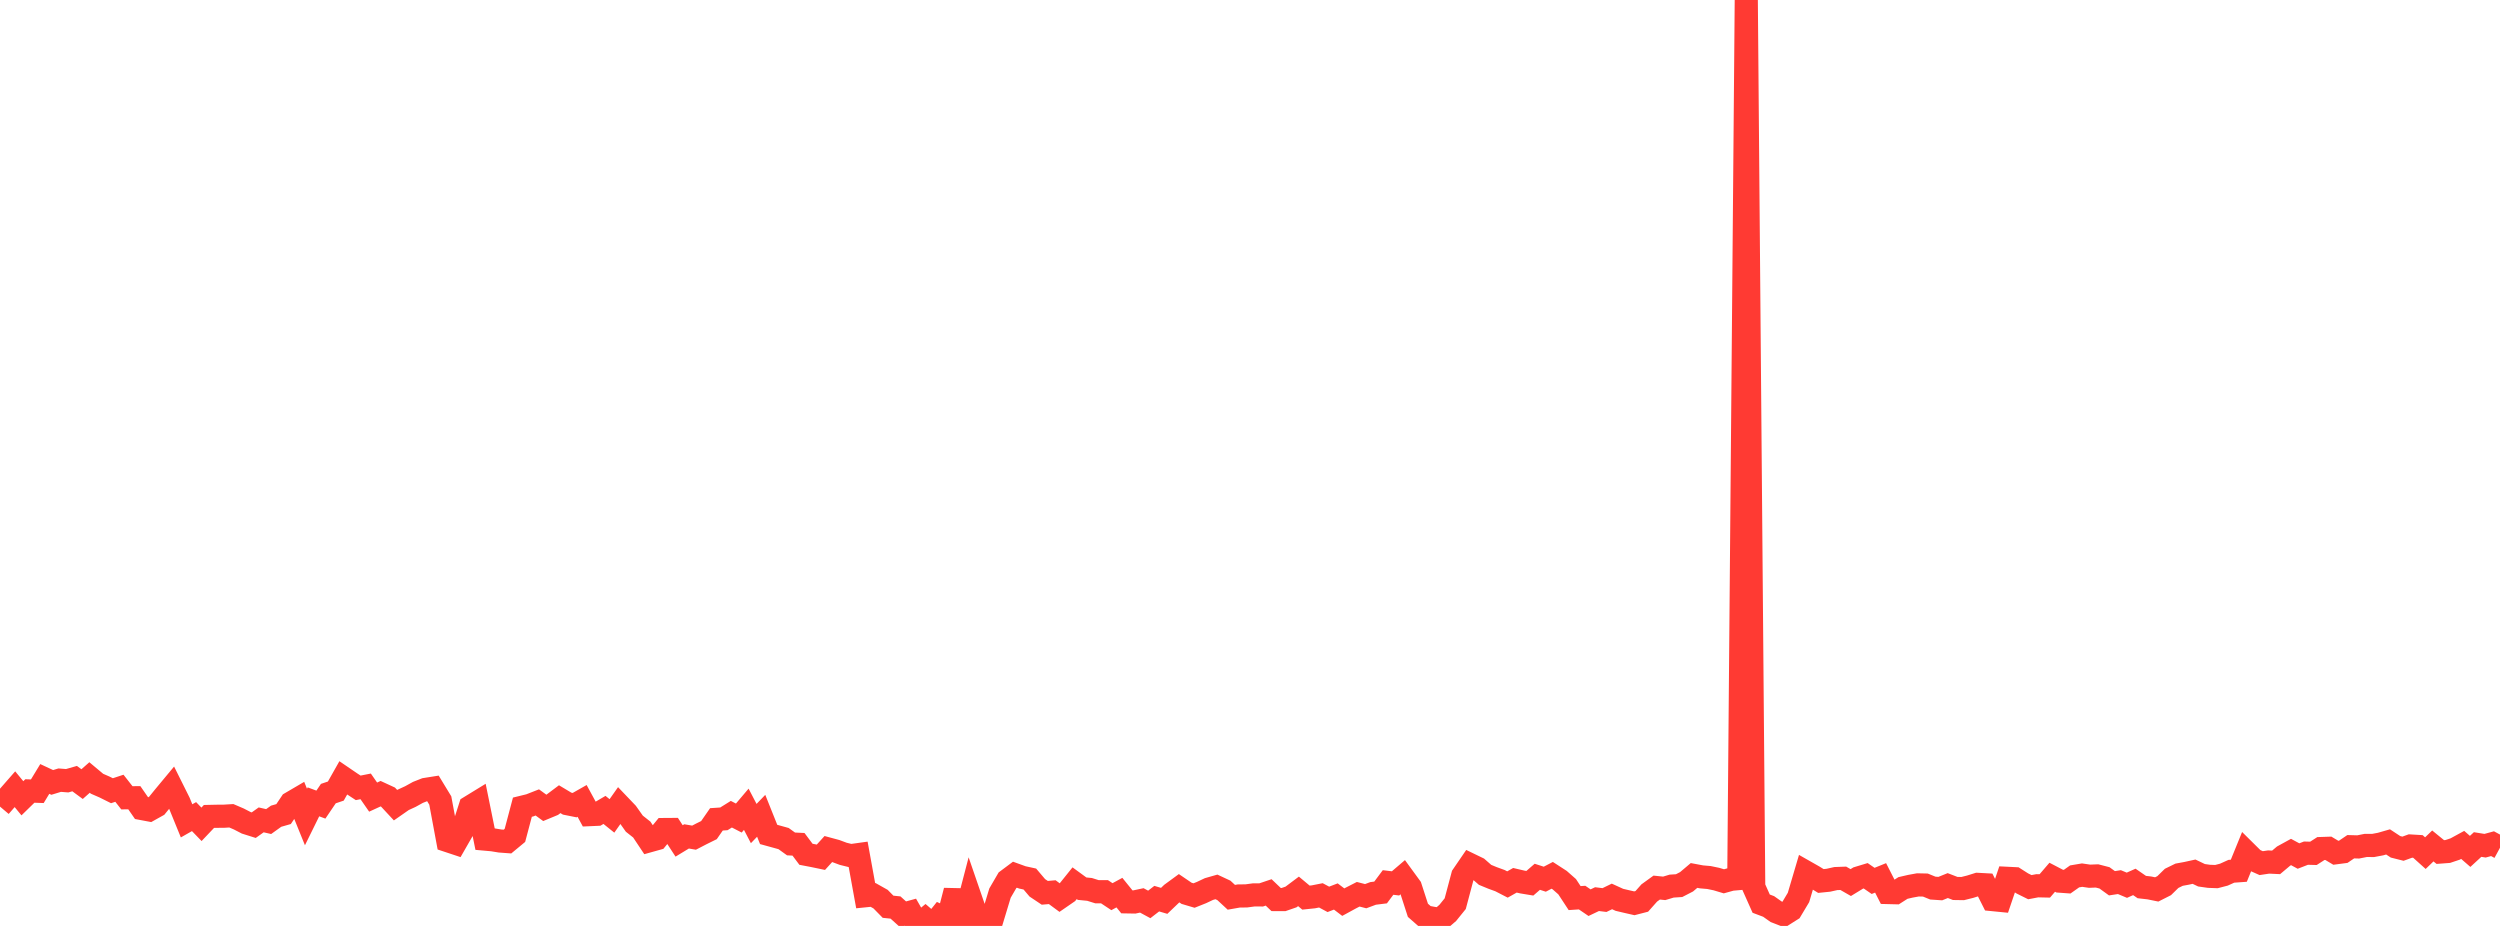 <?xml version="1.0" standalone="no"?>
<!DOCTYPE svg PUBLIC "-//W3C//DTD SVG 1.1//EN" "http://www.w3.org/Graphics/SVG/1.1/DTD/svg11.dtd">

<svg width="135" height="50" viewBox="0 0 135 50" preserveAspectRatio="none" 
  xmlns="http://www.w3.org/2000/svg"
  xmlns:xlink="http://www.w3.org/1999/xlink">


<polyline points="0.0, 42.738 0.403, 43.079 0.806, 42.618 1.209, 43.107 1.612, 42.713 2.015, 42.727 2.418, 42.063 2.821, 42.251 3.224, 42.128 3.627, 42.16 4.03, 42.045 4.433, 42.342 4.836, 41.985 5.239, 42.322 5.642, 42.498 6.045, 42.699 6.448, 42.566 6.851, 43.08 7.254, 43.078 7.657, 43.66 8.06, 43.736 8.463, 43.511 8.866, 43.015 9.269, 42.53 9.672, 43.338 10.075, 44.326 10.478, 44.097 10.881, 44.513 11.284, 44.088 11.687, 44.079 12.09, 44.076 12.493, 44.052 12.896, 44.225 13.299, 44.433 13.701, 44.56 14.104, 44.273 14.507, 44.365 14.91, 44.076 15.313, 43.96 15.716, 43.36 16.119, 43.124 16.522, 44.118 16.925, 43.3 17.328, 43.449 17.731, 42.854 18.134, 42.718 18.537, 42.005 18.94, 42.28 19.343, 42.544 19.746, 42.464 20.149, 43.044 20.552, 42.859 20.955, 43.045 21.358, 43.479 21.761, 43.198 22.164, 43.012 22.567, 42.789 22.97, 42.63 23.373, 42.566 23.776, 43.229 24.179, 45.396 24.582, 45.53 24.985, 44.827 25.388, 43.571 25.791, 43.324 26.194, 45.312 26.597, 45.348 27.0, 45.414 27.403, 45.444 27.806, 45.11 28.209, 43.588 28.612, 43.489 29.015, 43.331 29.418, 43.625 29.821, 43.458 30.224, 43.156 30.627, 43.397 31.03, 43.478 31.433, 43.249 31.836, 43.99 32.239, 43.972 32.642, 43.735 33.045, 44.059 33.448, 43.487 33.851, 43.909 34.254, 44.478 34.657, 44.797 35.06, 45.402 35.463, 45.289 35.866, 44.795 36.269, 44.792 36.672, 45.41 37.075, 45.165 37.478, 45.234 37.881, 45.025 38.284, 44.826 38.687, 44.245 39.09, 44.218 39.493, 43.967 39.896, 44.175 40.299, 43.7 40.701, 44.472 41.104, 44.053 41.507, 45.06 41.91, 45.171 42.313, 45.283 42.716, 45.573 43.119, 45.592 43.522, 46.131 43.925, 46.208 44.328, 46.292 44.731, 45.848 45.134, 45.957 45.537, 46.107 45.94, 46.206 46.343, 46.15 46.746, 48.368 47.149, 48.327 47.552, 48.554 47.955, 48.964 48.358, 49.006 48.761, 49.369 49.164, 49.259 49.567, 49.964 49.97, 49.632 50.373, 49.978 50.776, 49.474 51.179, 49.657 51.582, 48.099 51.985, 50.0 52.388, 48.455 52.791, 49.626 53.194, 49.577 53.597, 49.561 54.0, 48.228 54.403, 47.535 54.806, 47.234 55.209, 47.38 55.612, 47.468 56.015, 47.943 56.418, 48.212 56.821, 48.177 57.224, 48.474 57.627, 48.196 58.03, 47.694 58.433, 47.988 58.836, 48.028 59.239, 48.154 59.642, 48.153 60.045, 48.42 60.448, 48.201 60.851, 48.7 61.254, 48.707 61.657, 48.621 62.06, 48.839 62.463, 48.527 62.866, 48.646 63.269, 48.26 63.672, 47.965 64.075, 48.239 64.478, 48.359 64.881, 48.198 65.284, 48.008 65.687, 47.893 66.09, 48.081 66.493, 48.454 66.896, 48.383 67.299, 48.379 67.701, 48.325 68.104, 48.326 68.507, 48.19 68.91, 48.575 69.313, 48.576 69.716, 48.436 70.119, 48.134 70.522, 48.471 70.925, 48.429 71.328, 48.349 71.731, 48.565 72.134, 48.41 72.537, 48.716 72.94, 48.496 73.343, 48.29 73.746, 48.394 74.149, 48.244 74.552, 48.194 74.955, 47.654 75.358, 47.703 75.761, 47.359 76.164, 47.912 76.567, 49.156 76.97, 49.51 77.373, 49.587 77.776, 49.644 78.179, 49.297 78.582, 48.798 78.985, 47.284 79.388, 46.694 79.791, 46.889 80.194, 47.242 80.597, 47.408 81.0, 47.555 81.403, 47.763 81.806, 47.535 82.209, 47.629 82.612, 47.696 83.015, 47.346 83.418, 47.477 83.821, 47.267 84.224, 47.528 84.627, 47.883 85.03, 48.497 85.433, 48.47 85.836, 48.745 86.239, 48.553 86.642, 48.603 87.045, 48.407 87.448, 48.591 87.851, 48.686 88.254, 48.778 88.657, 48.674 89.06, 48.221 89.463, 47.929 89.866, 47.971 90.269, 47.85 90.672, 47.824 91.075, 47.616 91.478, 47.275 91.881, 47.351 92.284, 47.386 92.687, 47.47 93.09, 47.591 93.493, 47.479 93.896, 47.443 94.299, 0.0 94.701, 47.894 95.104, 48.797 95.507, 48.949 95.91, 49.234 96.313, 49.391 96.716, 49.136 97.119, 48.462 97.522, 47.097 97.925, 47.326 98.328, 47.574 98.731, 47.533 99.134, 47.443 99.537, 47.428 99.94, 47.659 100.343, 47.413 100.746, 47.291 101.149, 47.569 101.552, 47.405 101.955, 48.197 102.358, 48.207 102.761, 47.95 103.164, 47.857 103.567, 47.784 103.97, 47.793 104.373, 47.957 104.776, 47.984 105.179, 47.821 105.582, 47.977 105.985, 47.983 106.388, 47.882 106.791, 47.756 107.194, 47.778 107.597, 48.578 108.0, 48.618 108.403, 47.43 108.806, 47.45 109.209, 47.707 109.612, 47.907 110.015, 47.831 110.418, 47.84 110.821, 47.371 111.224, 47.581 111.627, 47.61 112.03, 47.325 112.433, 47.257 112.836, 47.316 113.239, 47.3 113.642, 47.404 114.045, 47.696 114.448, 47.634 114.851, 47.803 115.254, 47.623 115.657, 47.901 116.06, 47.947 116.463, 48.029 116.866, 47.825 117.269, 47.431 117.672, 47.234 118.075, 47.16 118.478, 47.071 118.881, 47.264 119.284, 47.321 119.687, 47.336 120.09, 47.231 120.493, 47.049 120.896, 47.02 121.299, 46.031 121.701, 46.429 122.104, 46.609 122.507, 46.549 122.91, 46.568 123.313, 46.229 123.716, 46.008 124.119, 46.226 124.522, 46.07 124.925, 46.081 125.328, 45.822 125.731, 45.808 126.134, 46.049 126.537, 45.996 126.94, 45.723 127.343, 45.734 127.746, 45.654 128.149, 45.655 128.552, 45.579 128.955, 45.463 129.358, 45.728 129.761, 45.83 130.164, 45.684 130.567, 45.708 130.97, 46.07 131.373, 45.681 131.776, 46.01 132.179, 45.98 132.582, 45.845 132.985, 45.625 133.388, 45.975 133.791, 45.604 134.194, 45.669 134.597, 45.559 135.0, 45.778" fill="none" stroke="#ff3a33" stroke-width="1.25"/>

</svg>
